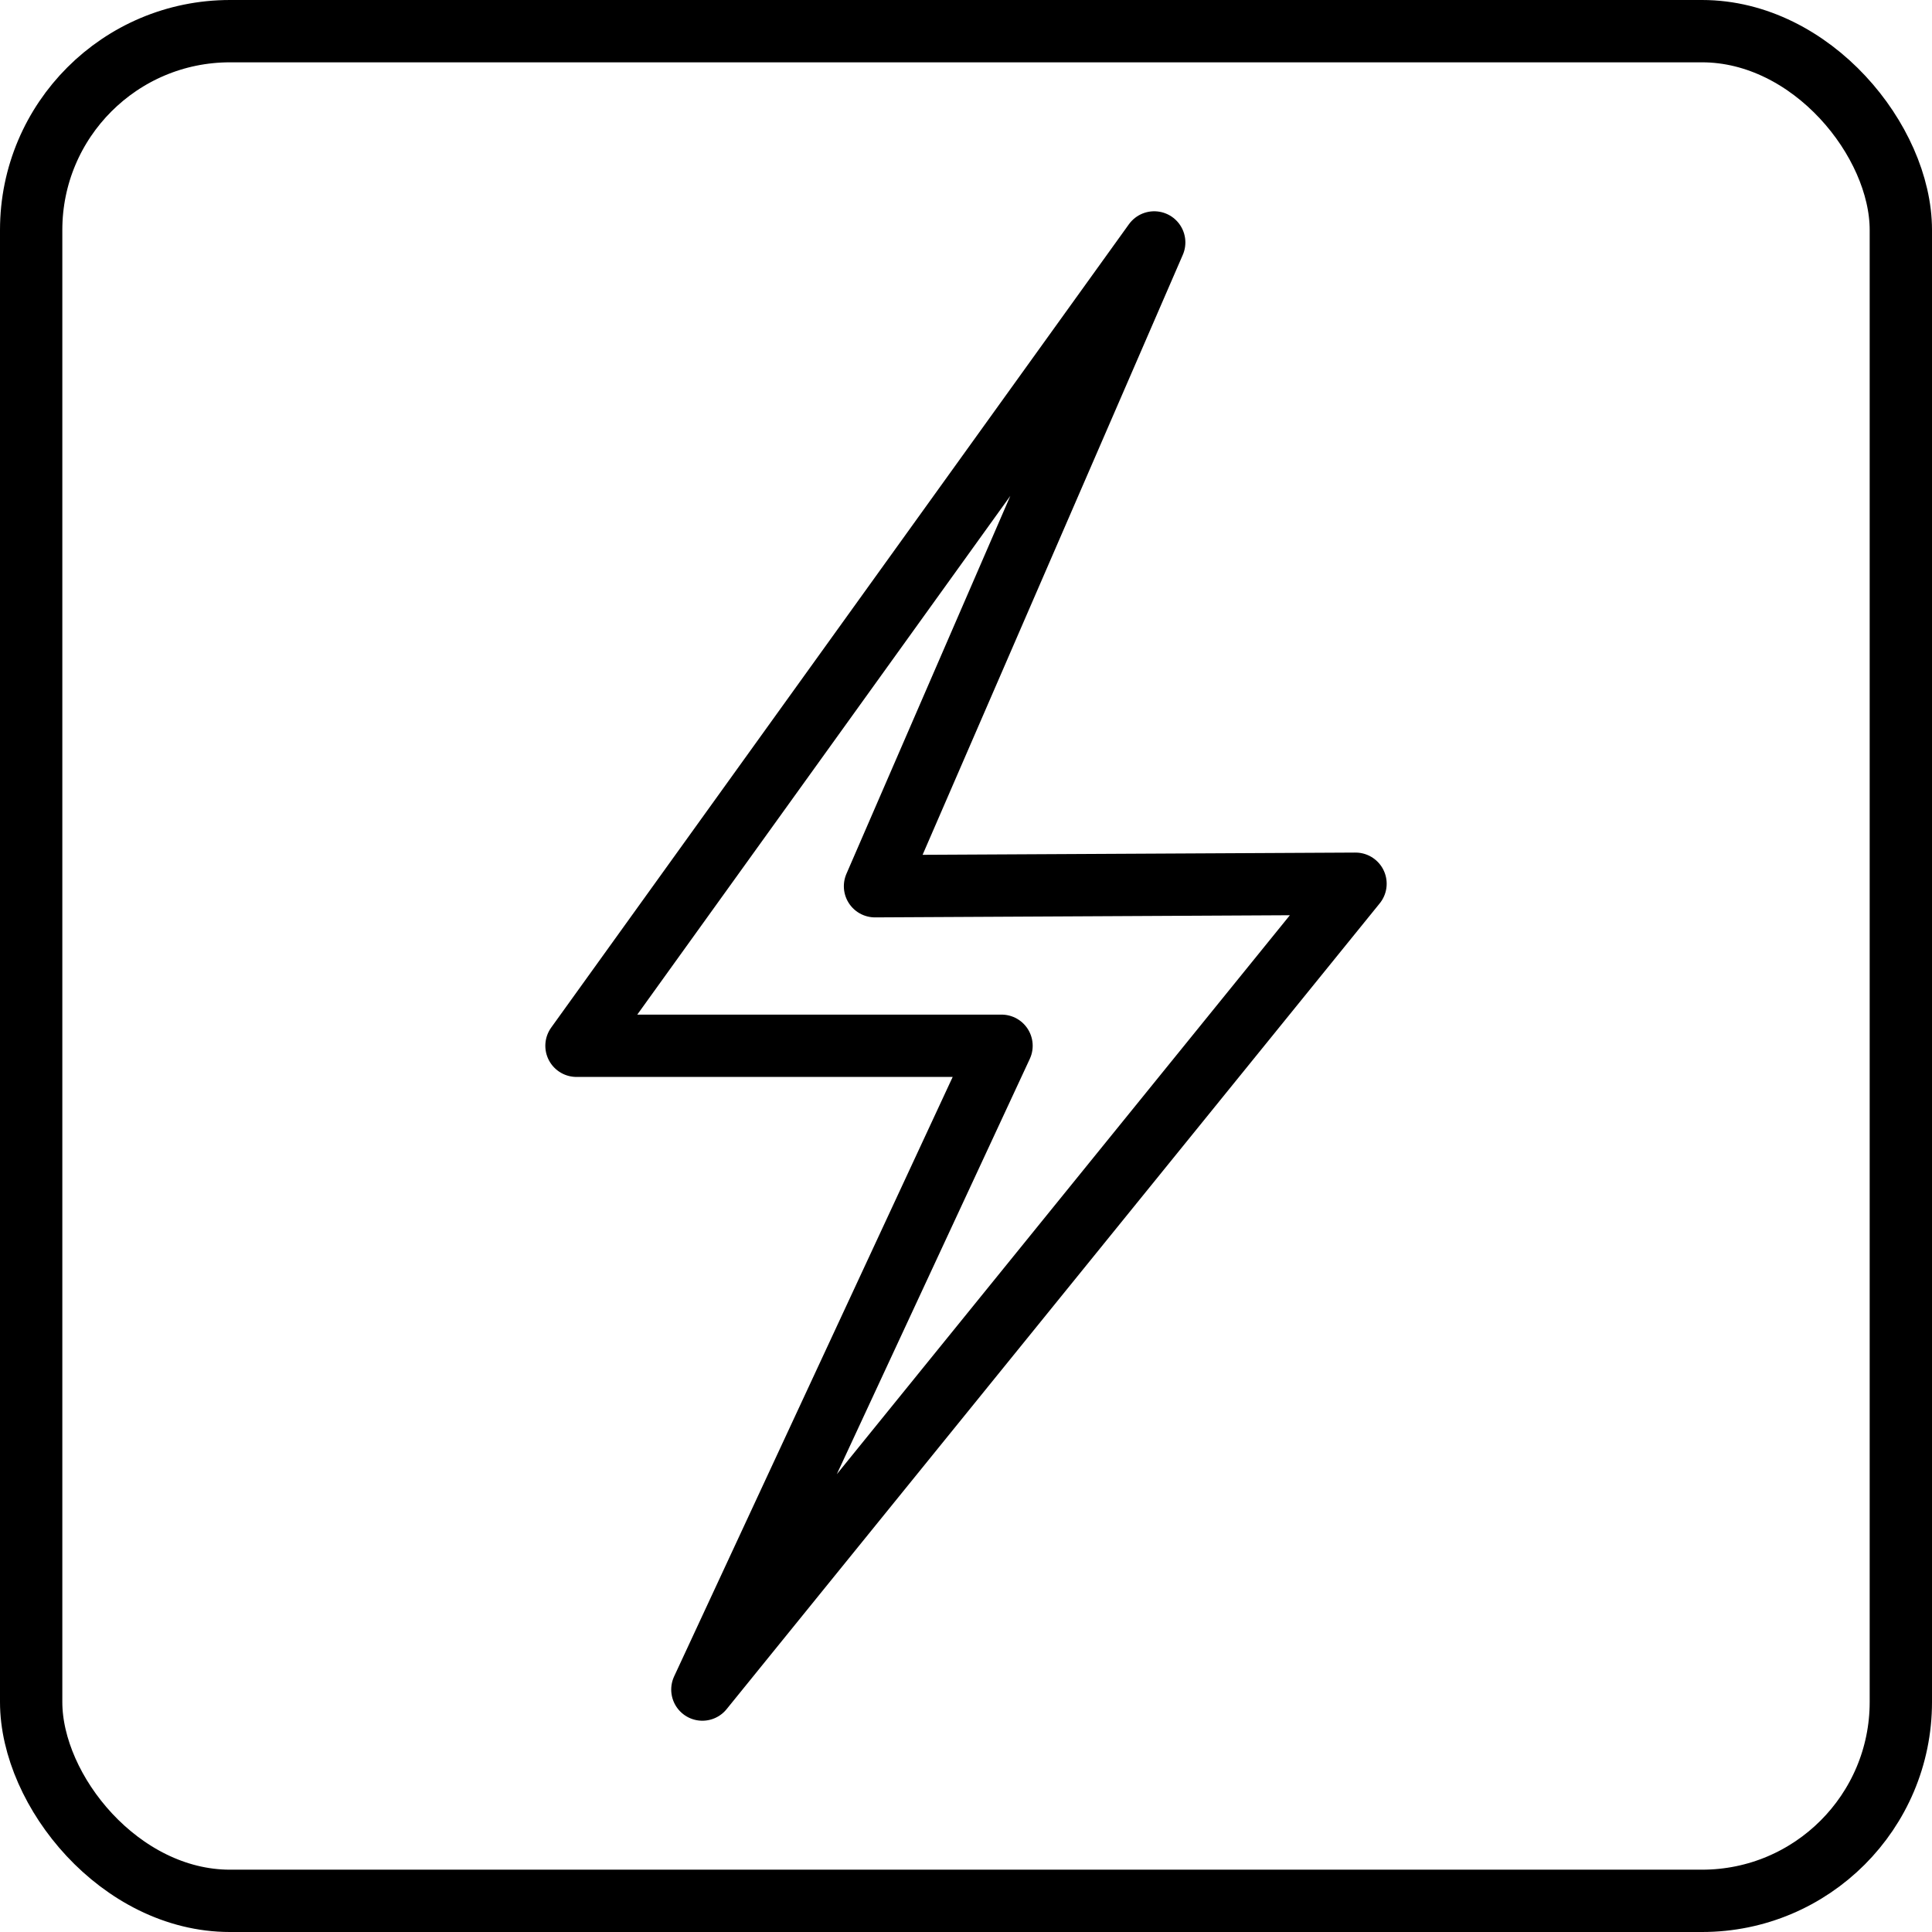 <svg xmlns="http://www.w3.org/2000/svg" viewBox="0 0 31 31"><defs><style>.cls-1{fill:none;stroke:#000;stroke-linecap:round;stroke-linejoin:round;}</style></defs><title>Power Backup for all areas available
</title><g id="Layer_2" data-name="Layer 2"><g id="Layer_1-2" data-name="Layer 1"><rect class="cls-1" x="0.5" y="0.5" width="30" height="30" rx="3.19" ry="3.19"/><polygon class="cls-1" points="9.25 16.78 16.07 16.78 11.27 27.11 21.75 14.18 14.04 14.22 18.52 3.89 9.25 16.78"/></g></g></svg>